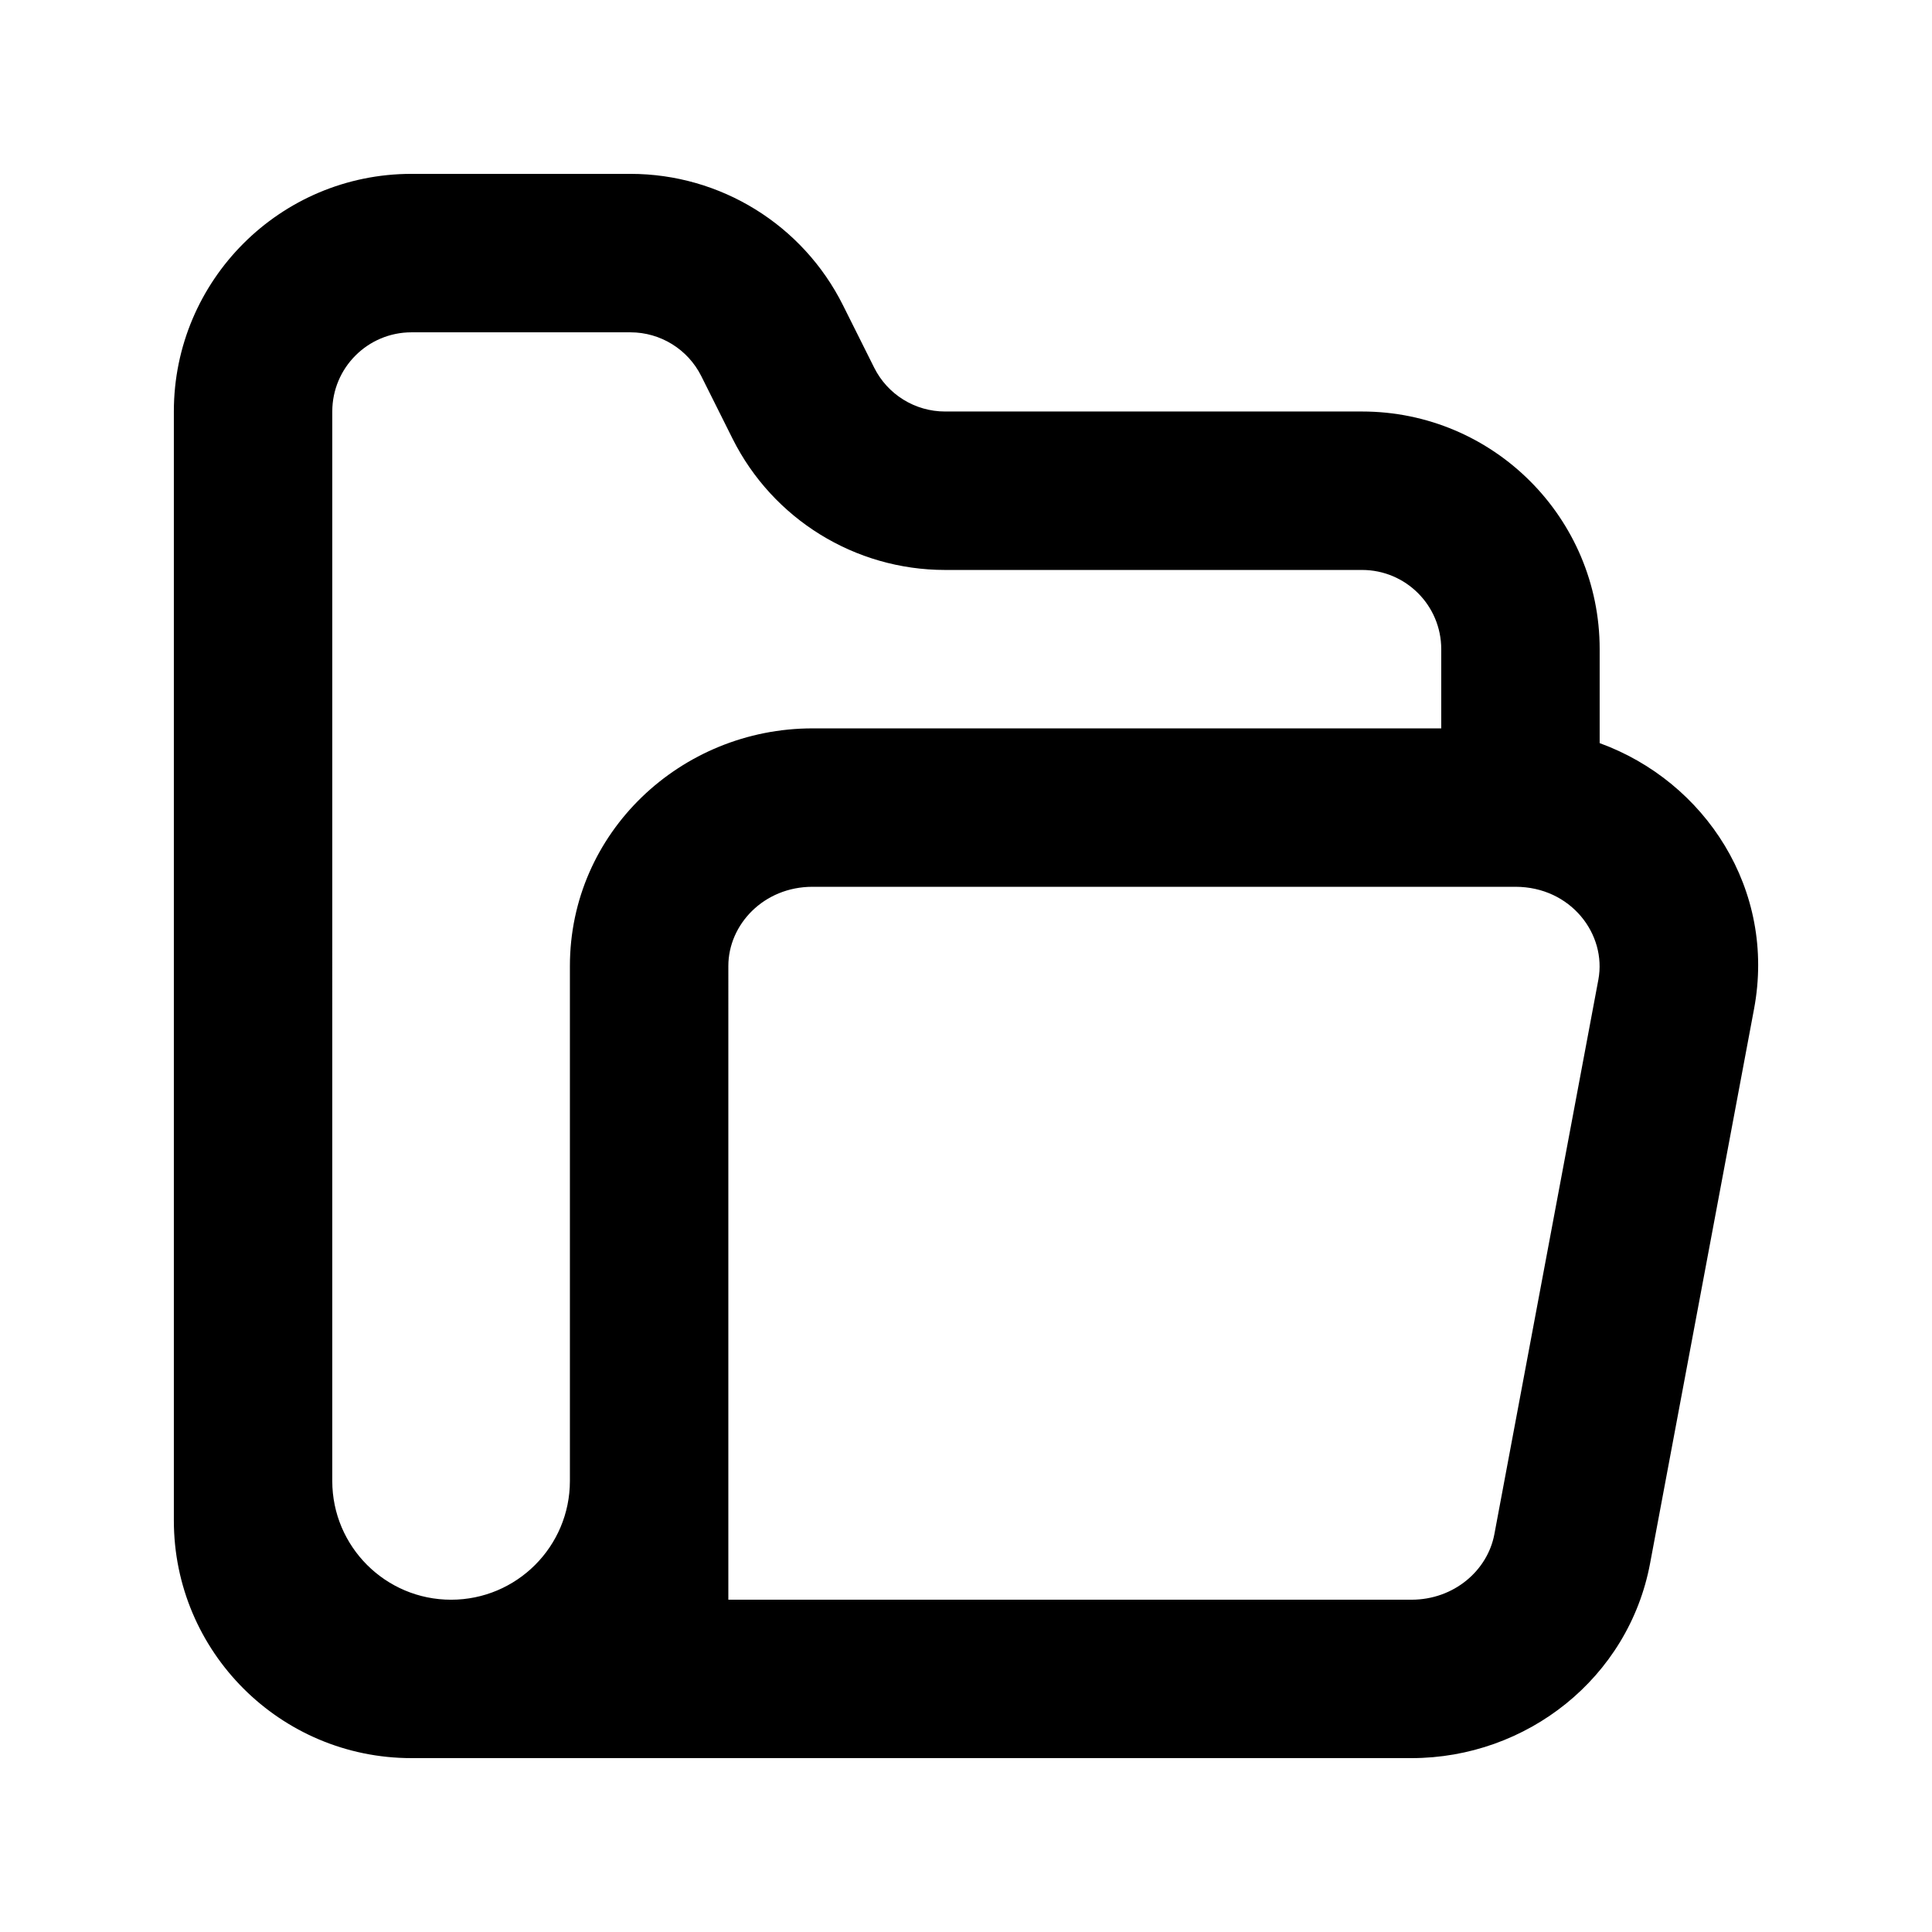 <?xml version="1.0" encoding="UTF-8"?>
<!-- Uploaded to: ICON Repo, www.iconrepo.com, Generator: ICON Repo Mixer Tools -->
<svg fill="#000000" width="800px" height="800px" version="1.1" viewBox="144 144 512 512" xmlns="http://www.w3.org/2000/svg">
 <path d="m253.05 609.92c-34.781 0-62.977-28.191-62.977-62.977v-293.89c0-34.781 28.195-62.977 62.977-62.977h58.02c23.855 0 45.66 13.477 56.328 34.812l8.277 16.559c3.559 7.113 10.828 11.605 18.777 11.605h110.5c34.785 0 62.977 28.195 62.977 62.977v24.906c27.969 10.172 46.84 38.84 40.914 70.441l-27.555 146.95c-5.691 30.328-32.664 51.594-63.238 51.594zm-20.992-356.86c0-11.594 9.398-20.992 20.992-20.992h58.02c7.953 0 15.219 4.492 18.777 11.605l8.277 16.559c10.668 21.336 32.477 34.812 56.328 34.812h110.5c11.598 0 20.992 9.398 20.992 20.992v20.992h-166.62c-34.891 0-64.293 27.586-64.293 62.977v136.45c0 17.391-14.098 31.488-31.488 31.488-17.379 0-31.469-14.078-31.488-31.449zm104.96 314.88h181.03c11.281 0 20.176-7.754 21.973-17.348l27.559-146.95c2.262-12.082-7.309-24.633-21.973-24.633h-186.28c-12.938 0-22.309 10.004-22.309 20.992z" fill-rule="evenodd"/>
</svg>
